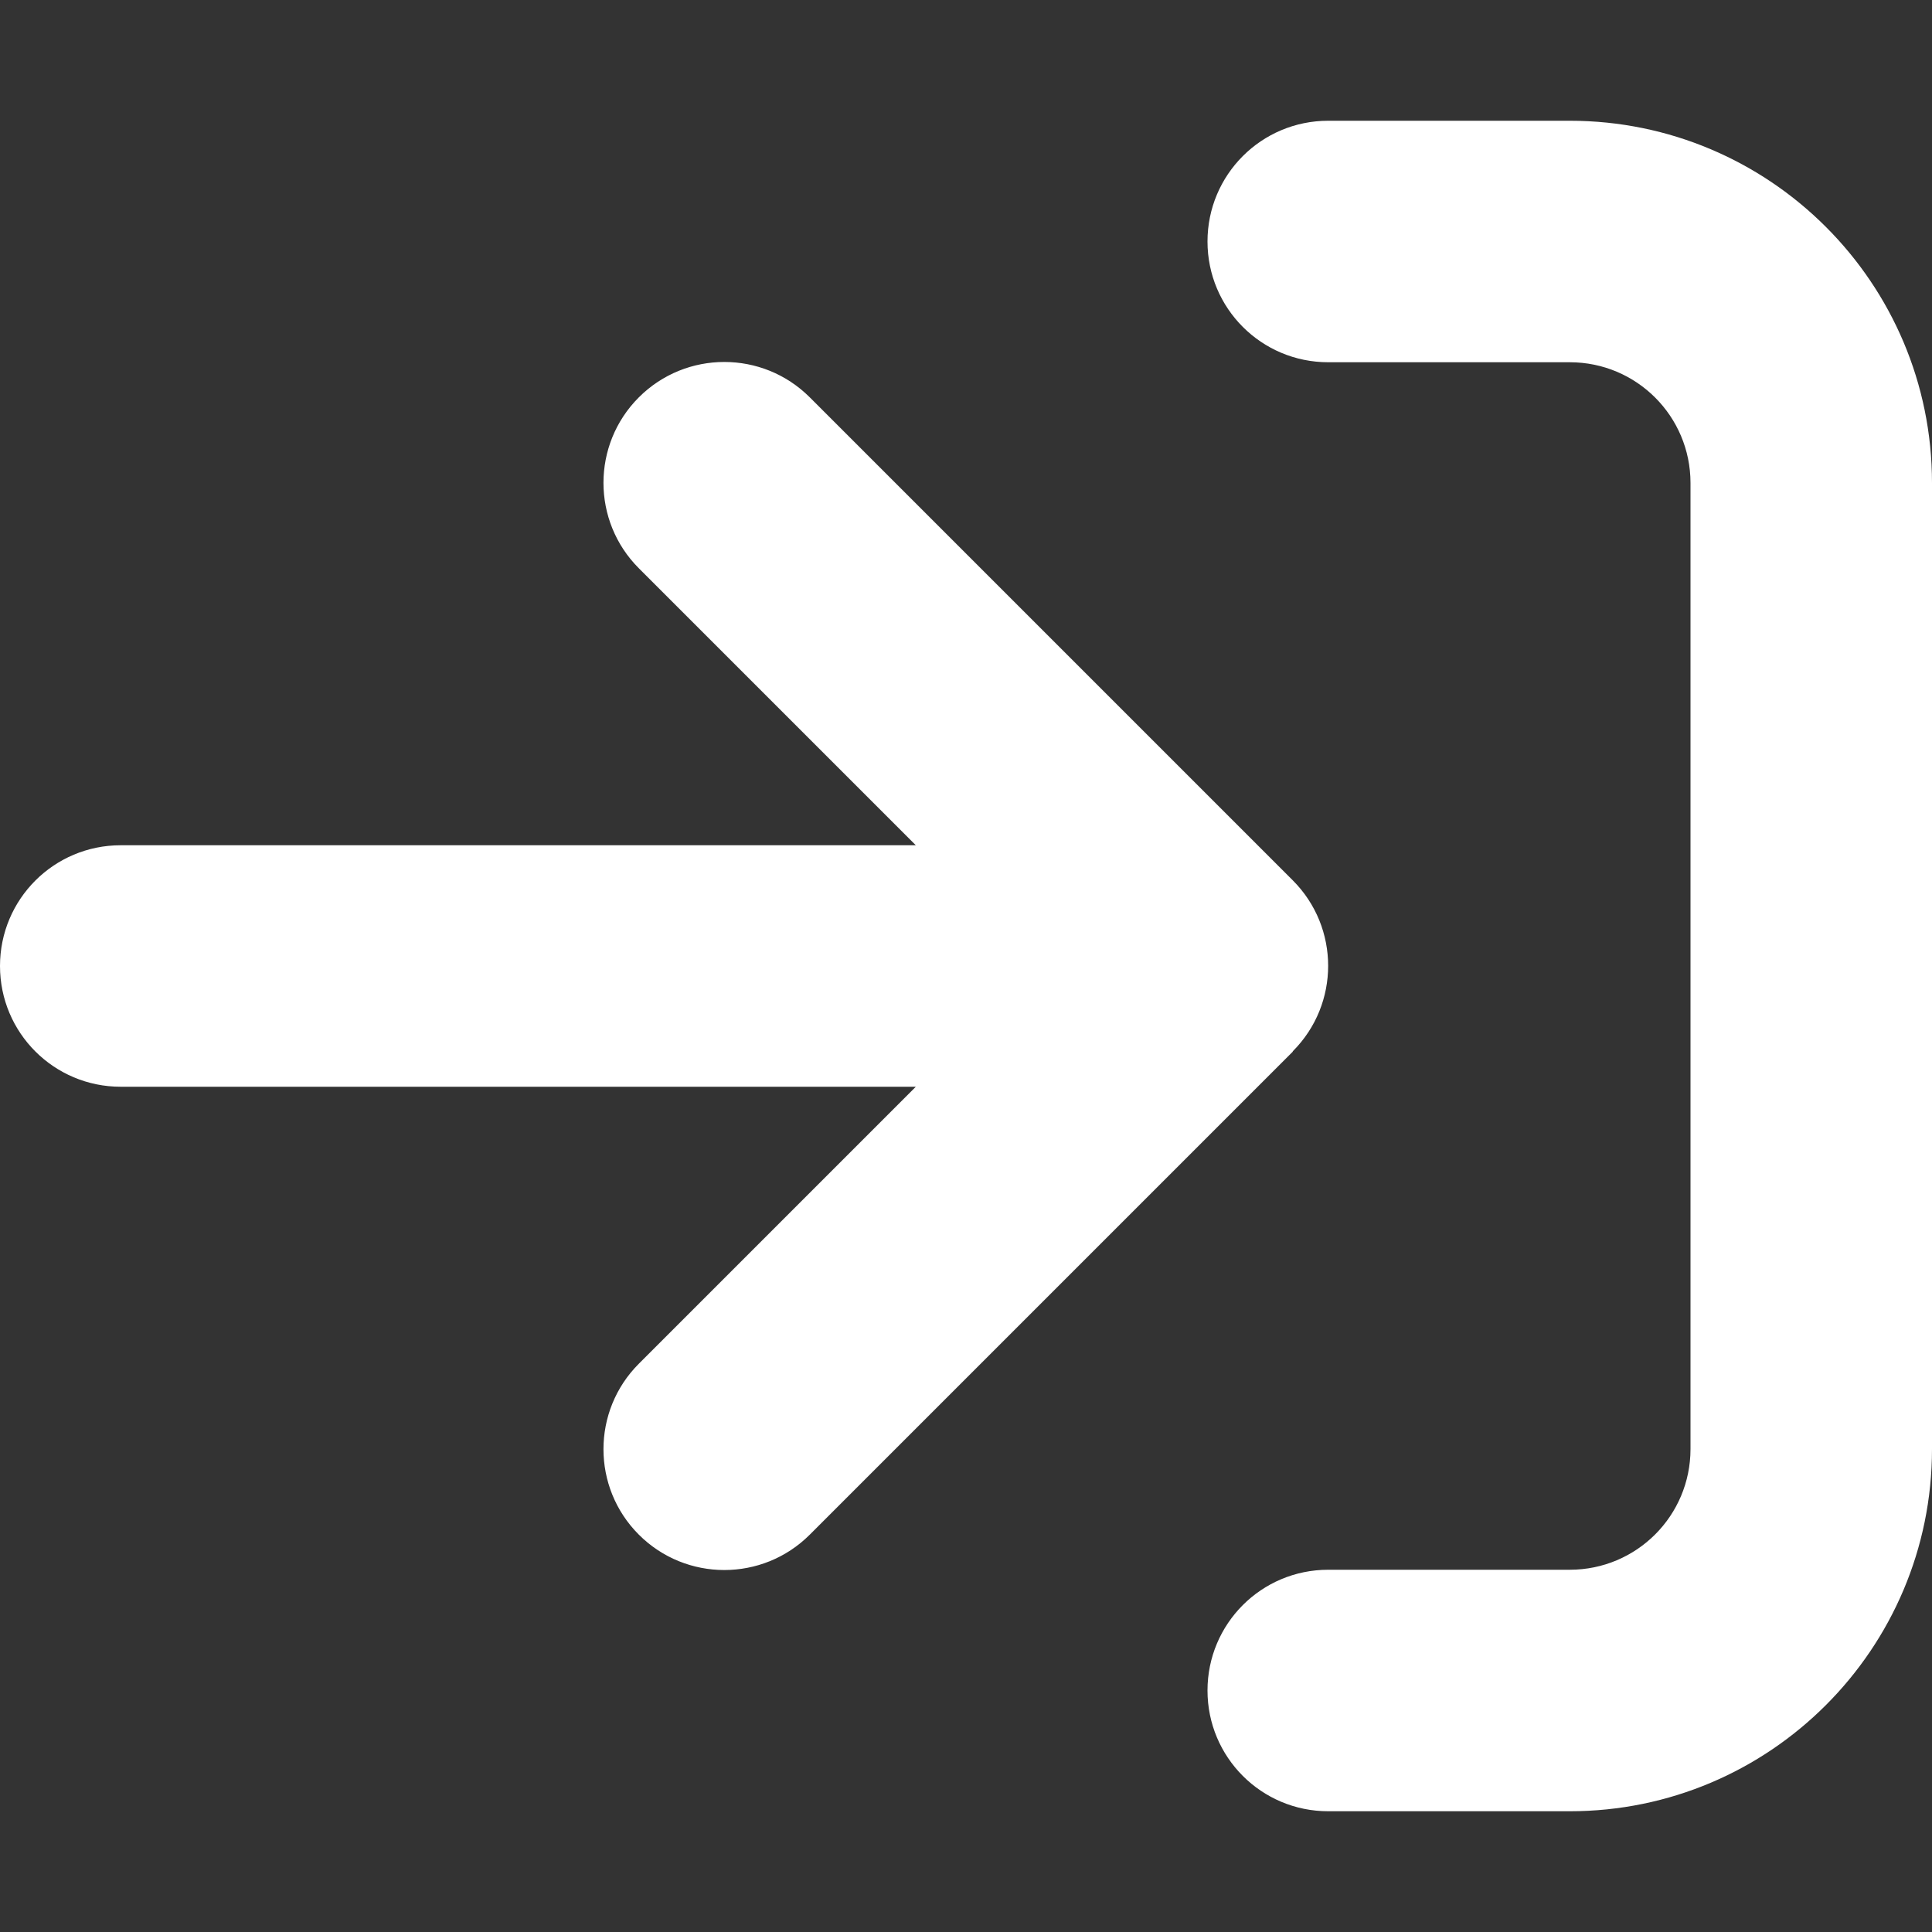 <?xml version="1.0" encoding="UTF-8"?> <svg xmlns="http://www.w3.org/2000/svg" width="512" height="512" viewBox="0 0 512 512" fill="none"><rect x="0" y="0" width="512" height="512" fill="#333333" stroke="none"/><path d="M352 96H416C433.7 96 448 110.3 448 128V384C448 401.7 433.7 416 416 416H352C334.3 416 320 430.3 320 448C320 465.7 334.3 480 352 480H416C469 480 512 437 512 384V128C512 75 469 32 416 32H352C334.3 32 320 46.3 320 64C320 81.7 334.3 96 352 96ZM342.6 278.6C355.1 266.1 355.1 245.8 342.6 233.3L214.6 105.3C202.1 92.8 181.8 92.8 169.3 105.3C156.8 117.8 156.8 138.1 169.3 150.6L242.7 224H32C14.3 224 0 238.3 0 256C0 273.7 14.3 288 32 288H242.7L169.3 361.4C156.8 373.9 156.8 394.2 169.3 406.7C181.8 419.2 202.1 419.2 214.6 406.7L342.6 278.7V278.6Z" fill="white"></path></svg> 